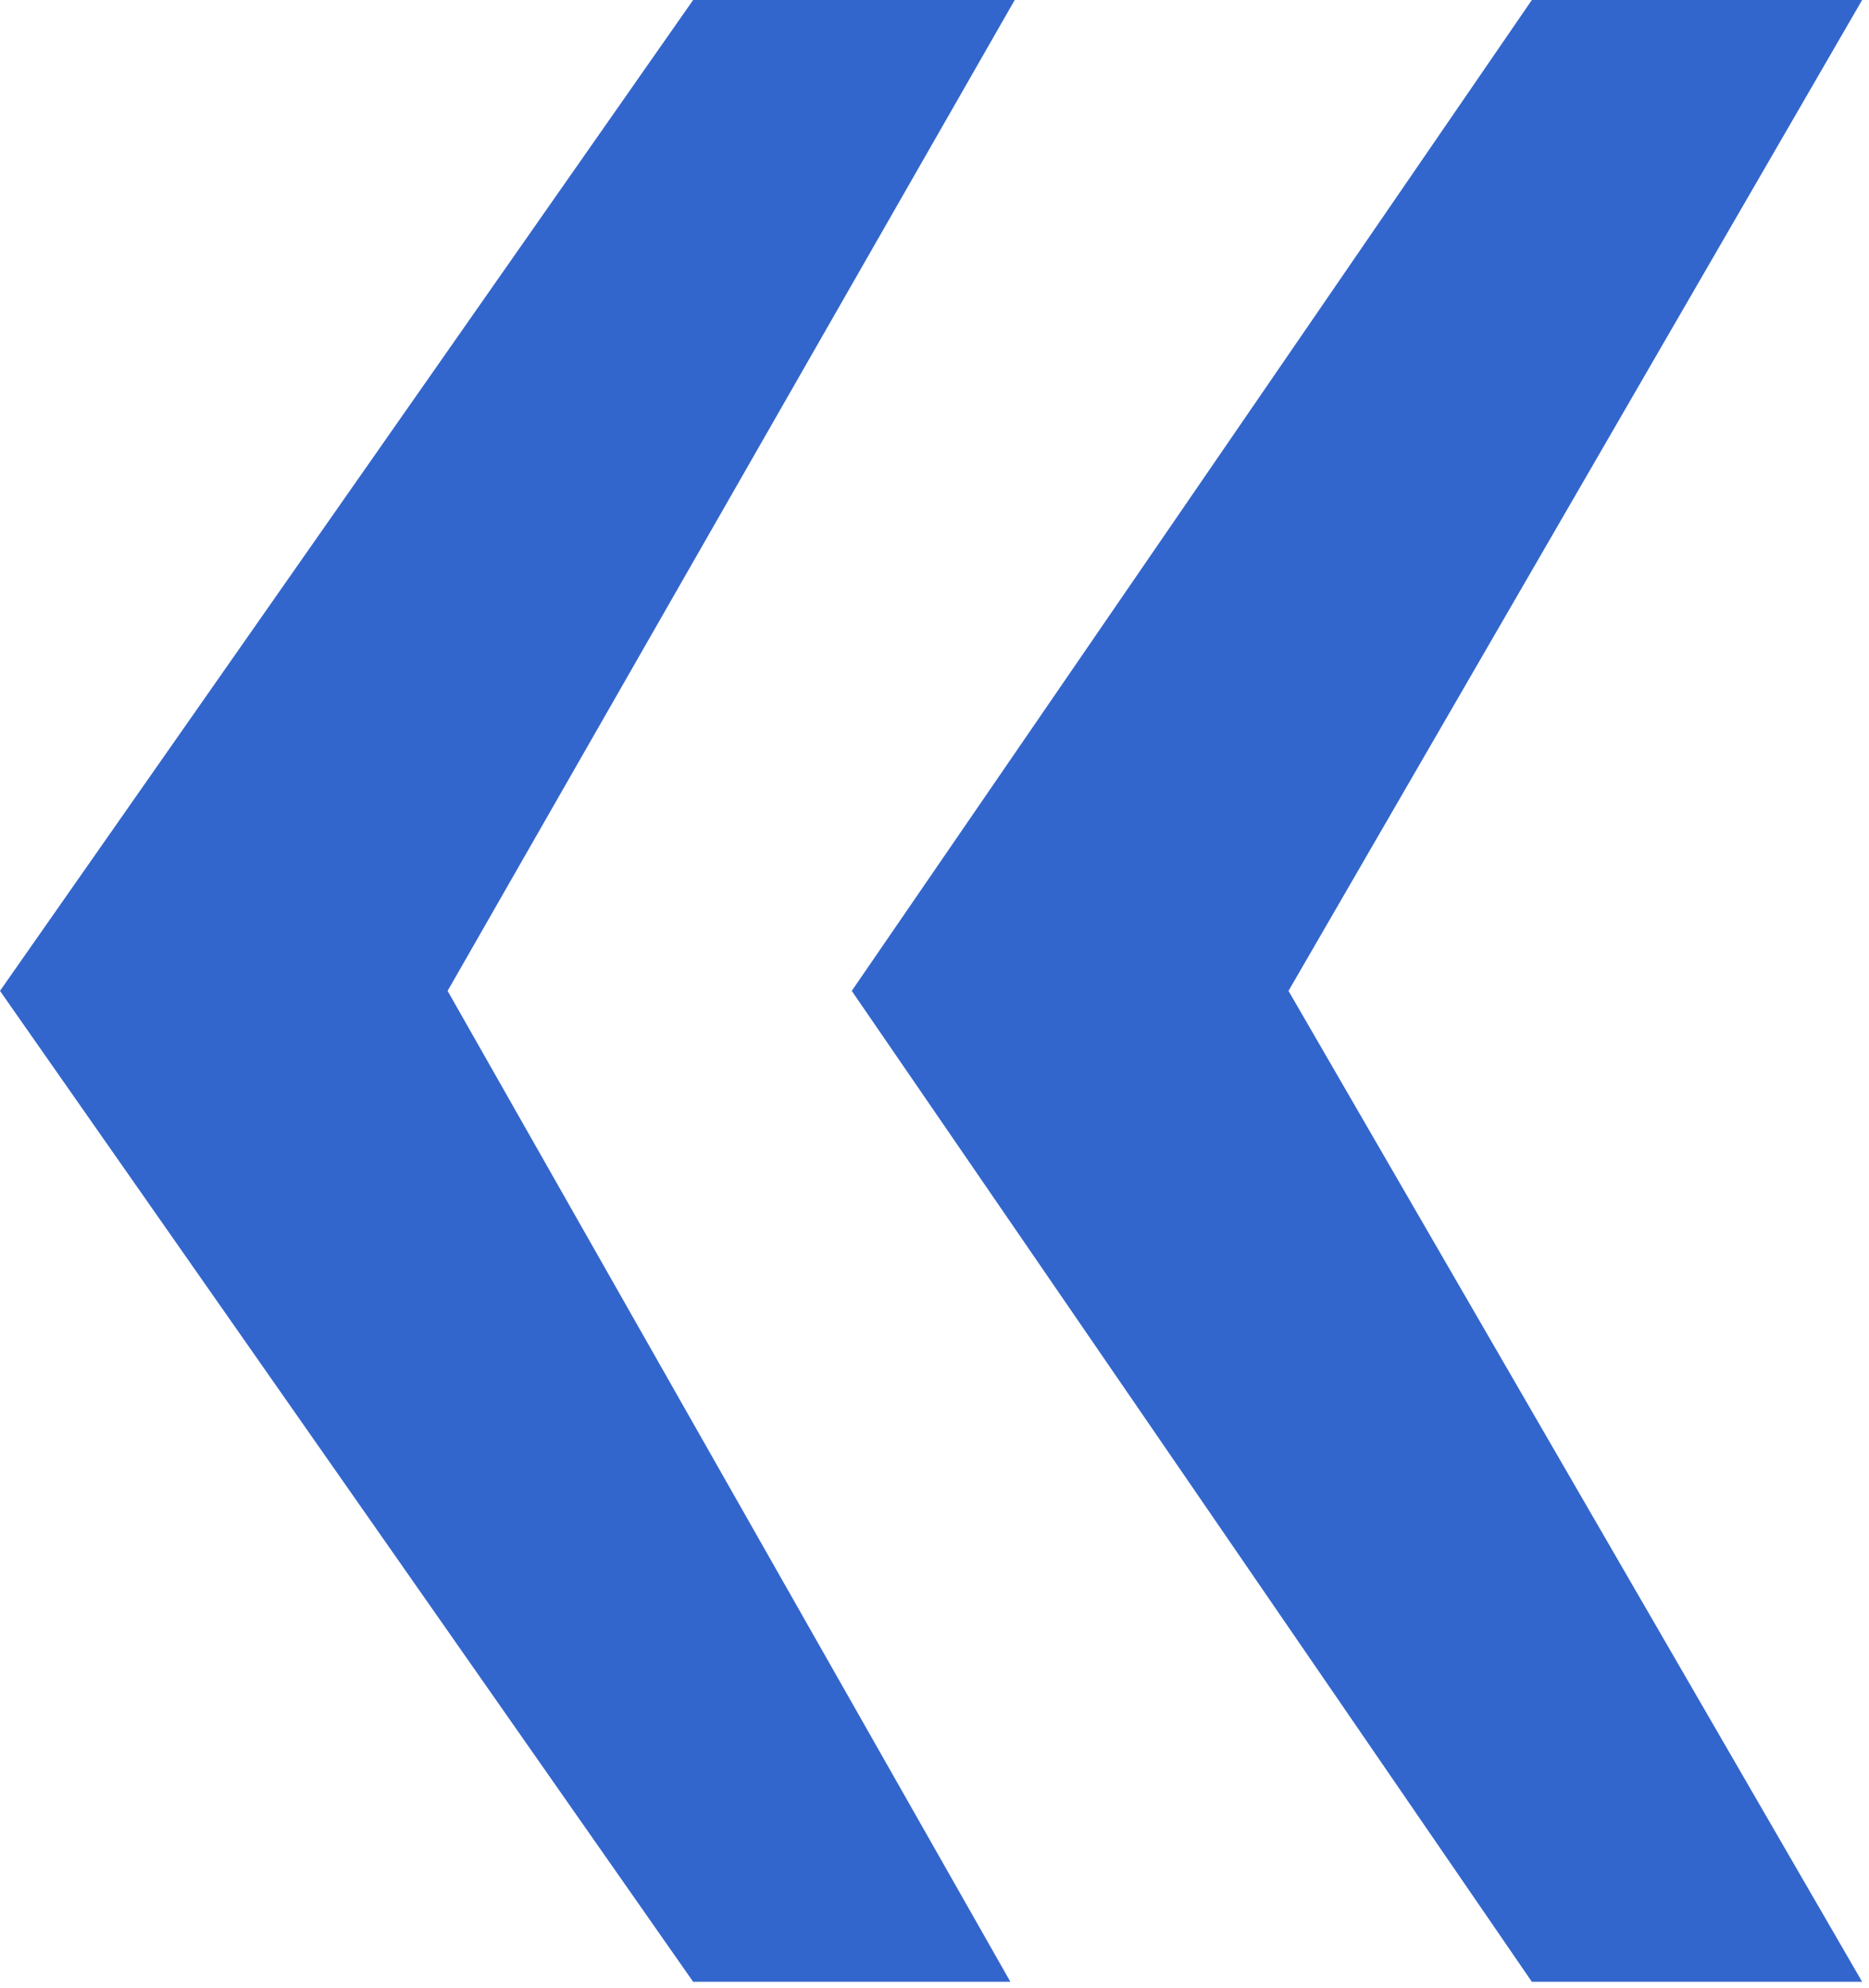 <?xml version="1.0" encoding="UTF-8" standalone="no"?>
<!DOCTYPE svg PUBLIC "-//W3C//DTD SVG 1.1//EN" "http://www.w3.org/Graphics/SVG/1.1/DTD/svg11.dtd">
<svg width="100%" height="100%" viewBox="0 0 252 268" version="1.1" xmlns="http://www.w3.org/2000/svg" xmlns:xlink="http://www.w3.org/1999/xlink" xml:space="preserve" xmlns:serif="http://www.serif.com/" style="fill-rule:evenodd;clip-rule:evenodd;stroke-linejoin:round;stroke-miterlimit:2;">
    <g transform="matrix(1,0,0,1,-384.875,-98.049)">
        <path d="M445.226,231.643L521.105,365.237L478.332,365.237L384.875,231.643L478.332,98.049L521.691,98.049L445.226,231.643ZM558.605,231.643L635.949,365.237L591.417,365.237L499.718,231.643L591.417,98.049L635.949,98.049L558.605,231.643Z" style="fill:rgb(51,102,204);fill-rule:nonzero;"/>
    </g>
</svg>
